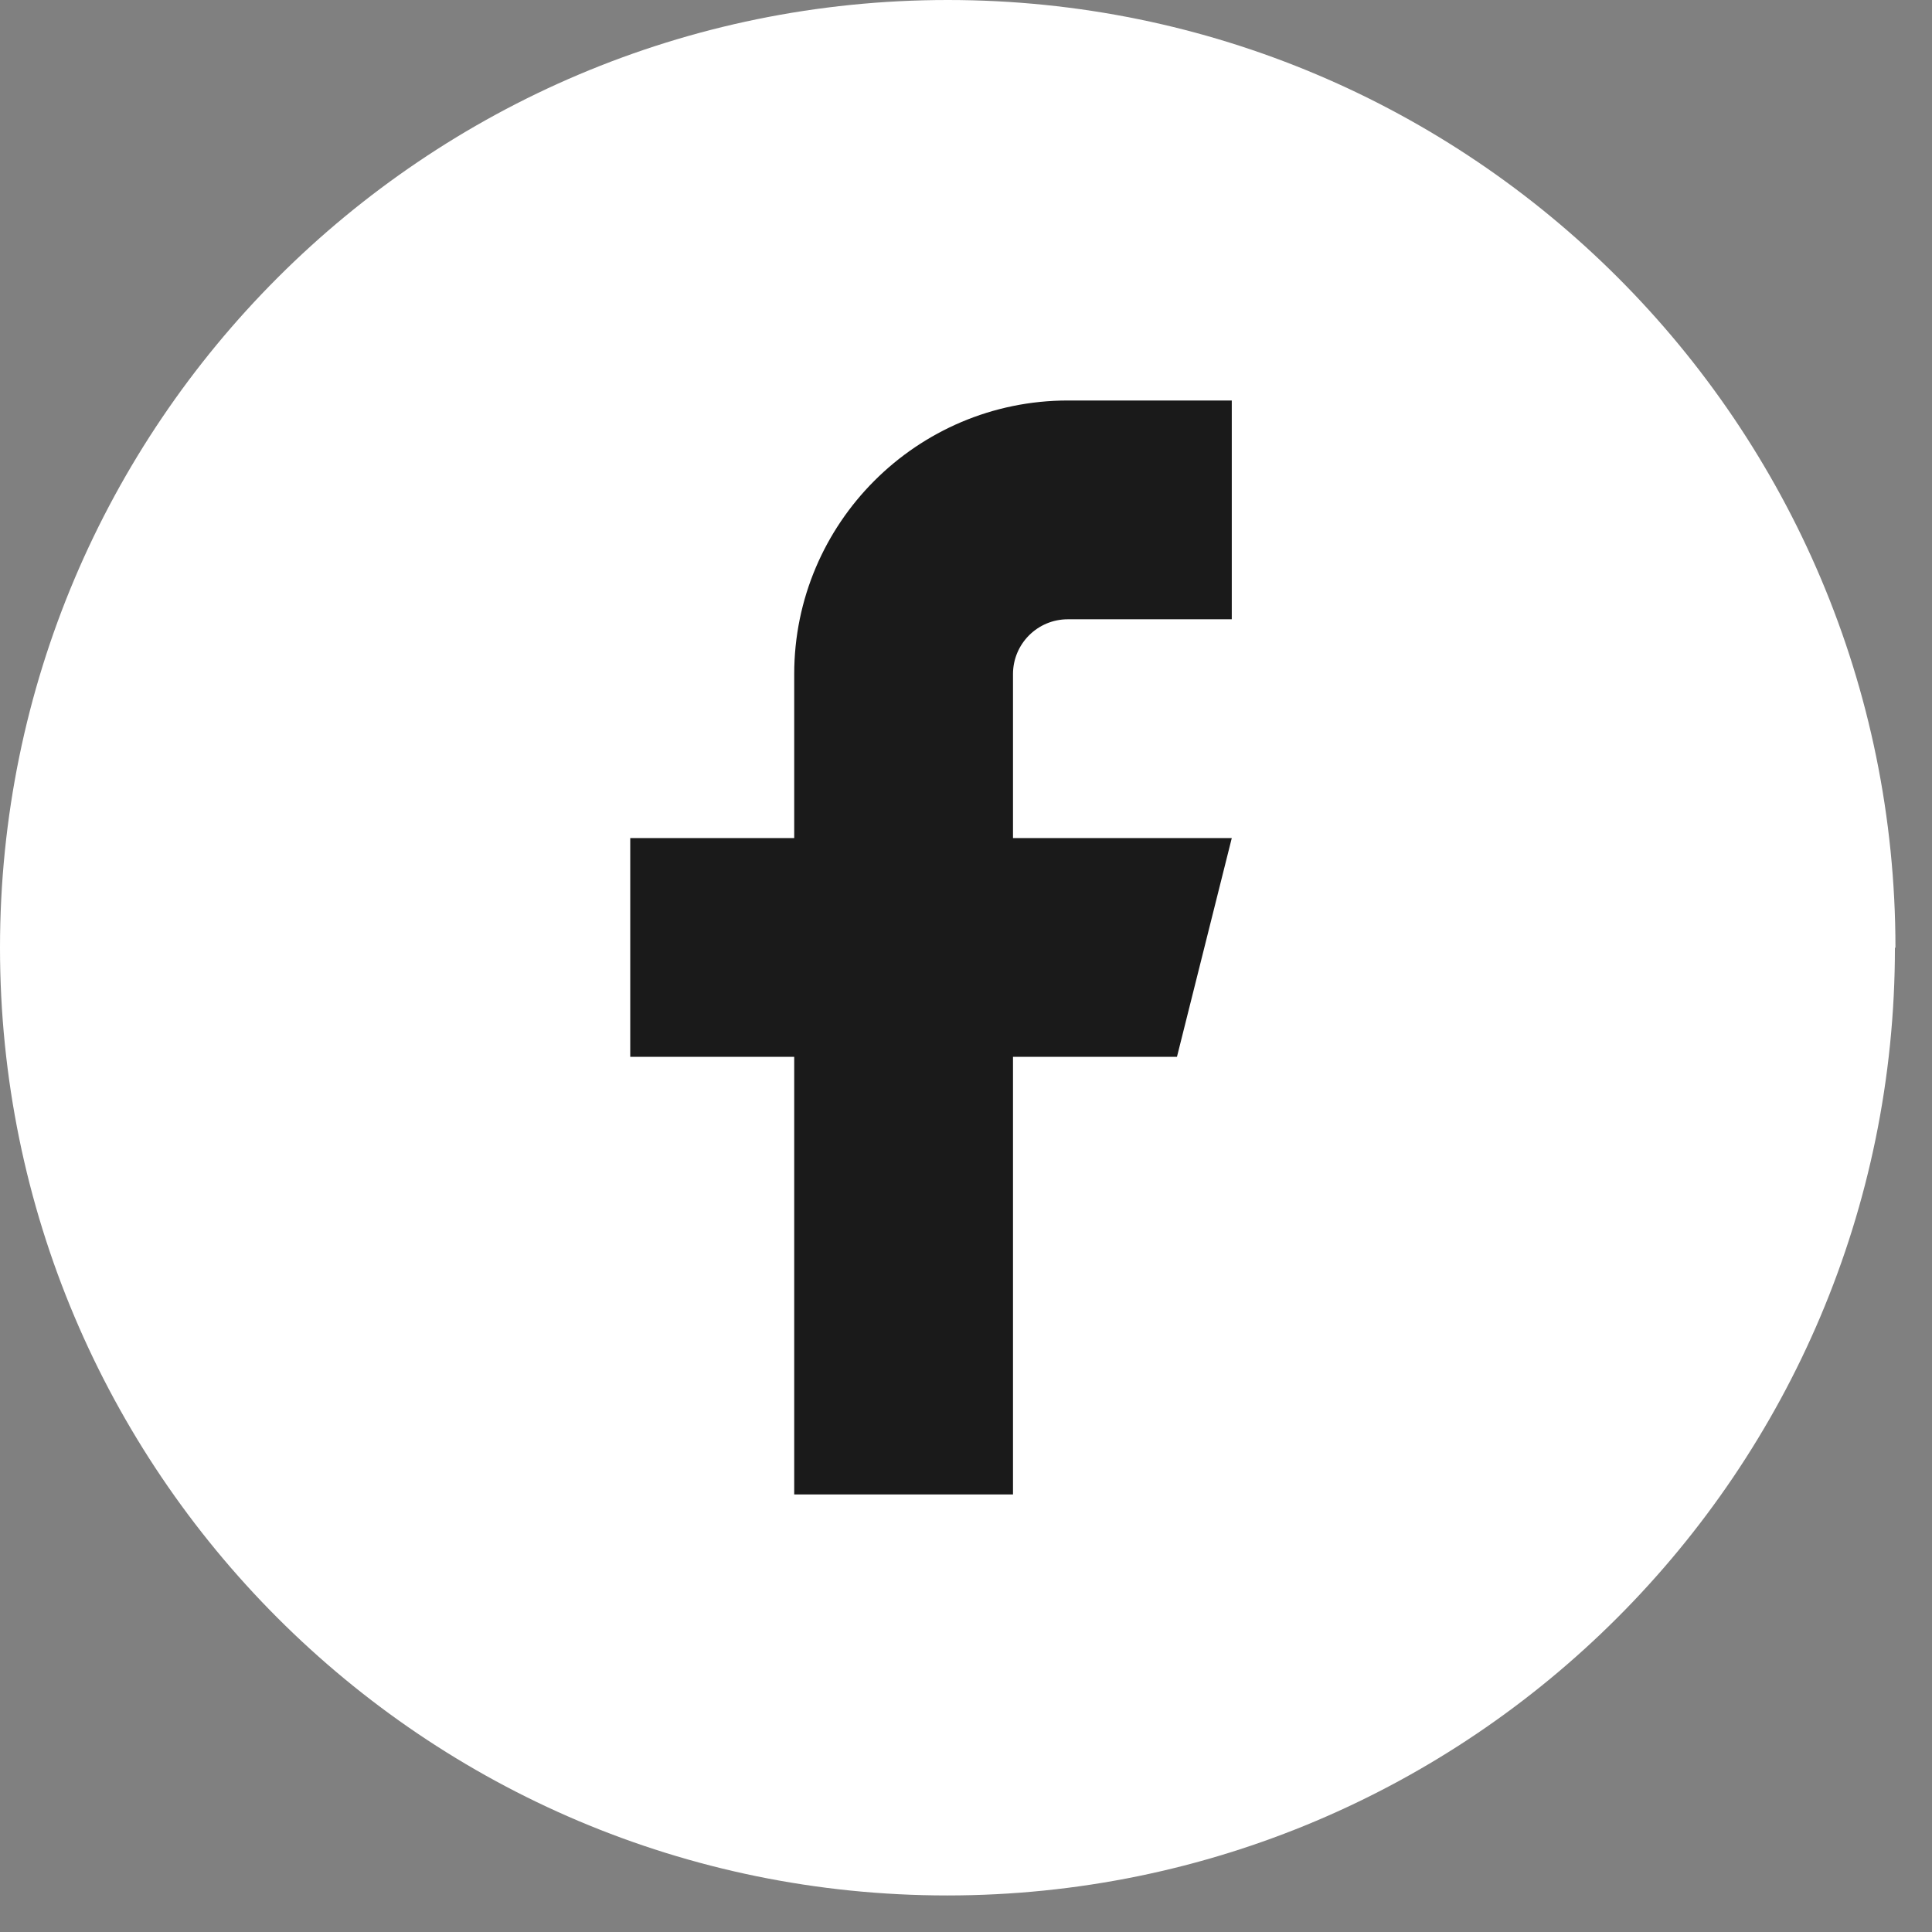 <?xml version="1.0" encoding="UTF-8"?> <svg xmlns="http://www.w3.org/2000/svg" width="37" height="37" viewBox="0 0 37 37" fill="none"><rect x="0" y="0" width="37" height="37" fill="#808080" stroke="none"/><path d="M36.29 18.15C36.29 28.17 28.16 36.3 18.14 36.3C8.12 36.3 0 28.17 0 18.15C0 8.13 8.13 0 18.15 0C28.17 0 36.3 8.12 36.3 18.15" fill="white"></path><path d="M23.59 7.67H20.45C17.56 7.67 15.21 10.02 15.21 12.91V16.05H12.07V20.24H15.21V28.62H19.4V20.24H22.54L23.59 16.05H19.4V12.91C19.4 12.33 19.87 11.86 20.45 11.86H23.59V7.67Z" fill="#1A1A1A"></path></svg> 